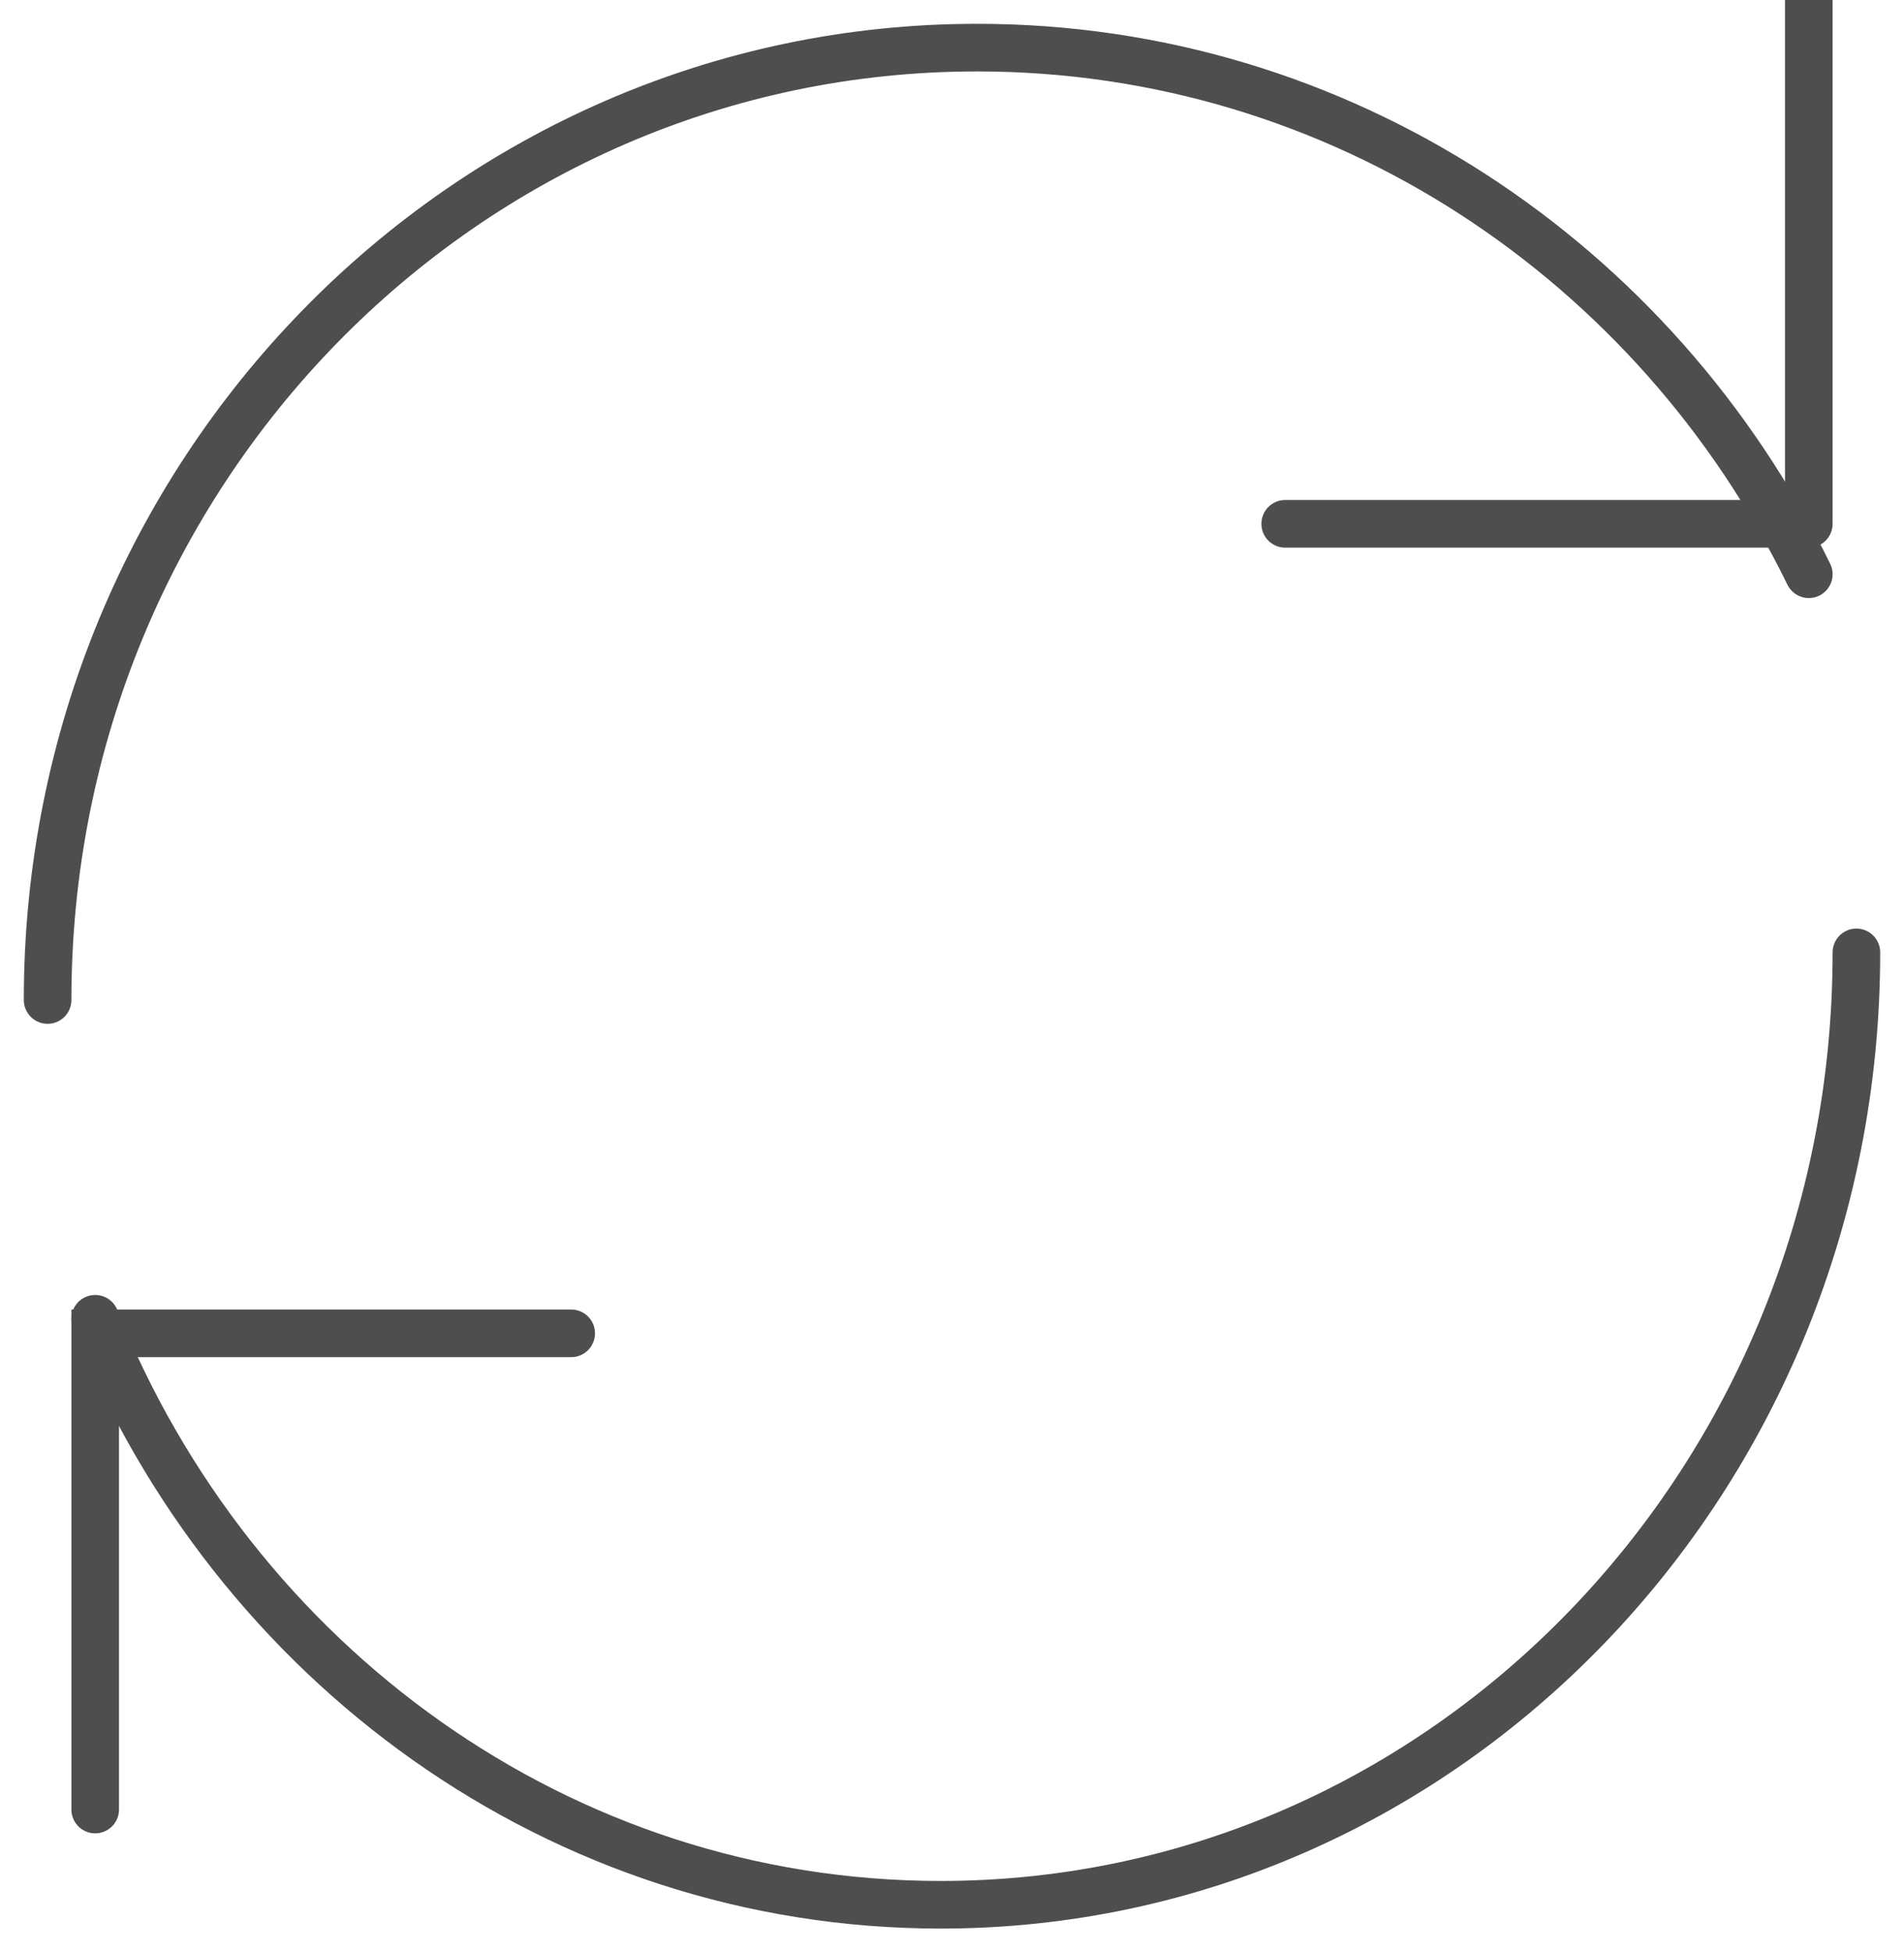 <?xml version="1.0" encoding="UTF-8"?>
<svg width="40px" height="41px" viewBox="0 0 40 41" version="1.1" xmlns="http://www.w3.org/2000/svg" xmlns:xlink="http://www.w3.org/1999/xlink">
    <!-- Generator: Sketch 63.1 (92452) - https://sketch.com -->
    <title>Group 10</title>
    <desc>Created with Sketch.</desc>
    <g id="pages" stroke="none" stroke-width="1" fill="none" fill-rule="evenodd" stroke-linecap="round">
        <g id="Device-/-Overview" transform="translate(-350, -528)" stroke="#4E4E4E">
            <g id="Group-10" transform="translate(351, 528)">
                <path d="M1,27.694 C3.9,34.921 10.76,40 18.762,40 C29.387,40 38,31.046 38,20" id="Path"></path>
                <path d="M37,12.059 C33.795,5.502 27.175,1 19.528,1 C8.743,1 0,9.954 0,21" id="Path"></path>
                <polyline id="Path" points="1 38 1 28 11 28"></polyline>
                <polyline id="Path-Copy" stroke-linejoin="round" transform="translate(31.5, 5.5) rotate(-180) translate(-31.5, -5.5) " points="26 11 26 0 37 0"></polyline>
            </g>
        </g>
    </g>
</svg>